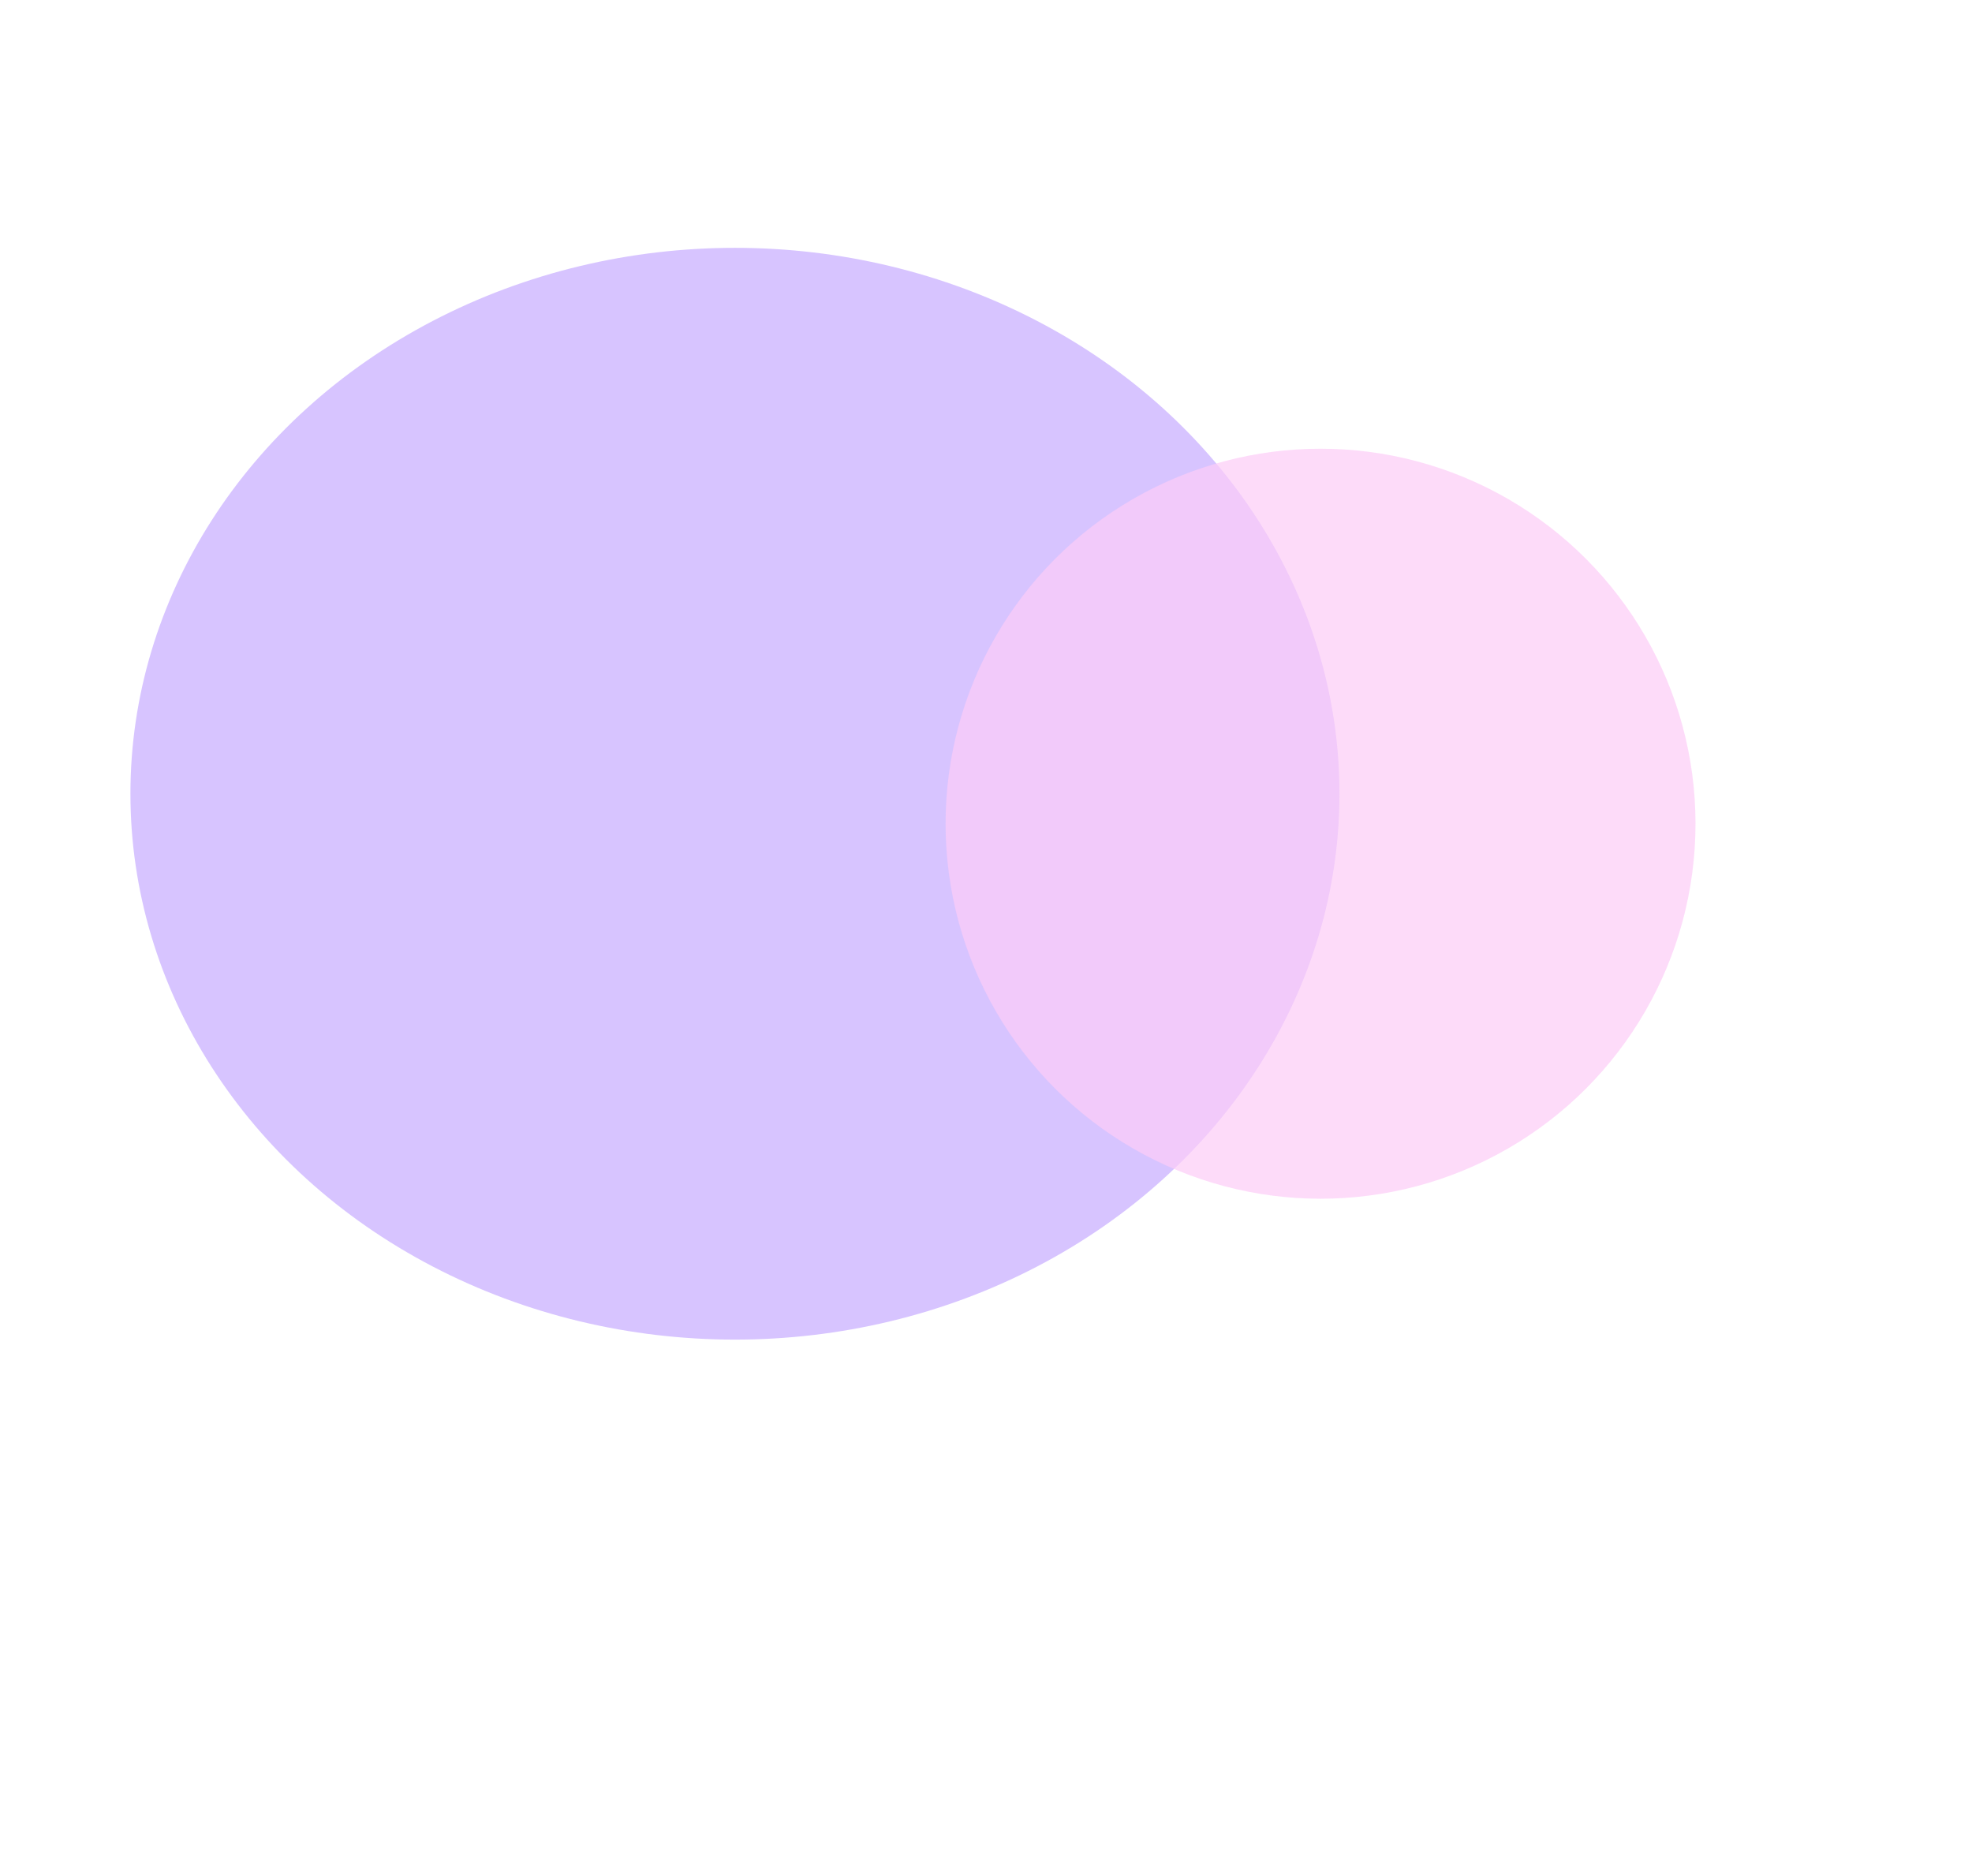 <svg width="1512" height="1438" viewBox="0 0 1512 1438" fill="none" xmlns="http://www.w3.org/2000/svg">
<g clip-path="url(#clip0_440_8589)">
<g opacity="0.5">
<g opacity="0.7" filter="url(#filter0_f_440_8589)">
<ellipse cx="563.5" cy="608.5" rx="463.5" ry="418.5" fill="#8D57FF"/>
</g>
<g opacity="0.7" filter="url(#filter1_f_440_8589)">
<circle cx="1012.5" cy="631.5" r="287.5" fill="#FA98F0"/>
</g>
</g>
</g>
<defs>
<filter id="filter0_f_440_8589" x="-400" y="-310" width="1927" height="1837" filterUnits="userSpaceOnUse" color-interpolation-filters="sRGB">
<feFlood flood-opacity="0" result="BackgroundImageFix"/>
<feBlend mode="normal" in="SourceGraphic" in2="BackgroundImageFix" result="shape"/>
<feGaussianBlur stdDeviation="250" result="effect1_foregroundBlur_440_8589"/>
</filter>
<filter id="filter1_f_440_8589" x="225" y="-156" width="1575" height="1575" filterUnits="userSpaceOnUse" color-interpolation-filters="sRGB">
<feFlood flood-opacity="0" result="BackgroundImageFix"/>
<feBlend mode="normal" in="SourceGraphic" in2="BackgroundImageFix" result="shape"/>
<feGaussianBlur stdDeviation="250" result="effect1_foregroundBlur_440_8589"/>
</filter>
<clipPath id="clip0_440_8589">
<rect width="1512" height="1438" fill="white"/>
</clipPath>
</defs>
</svg>
